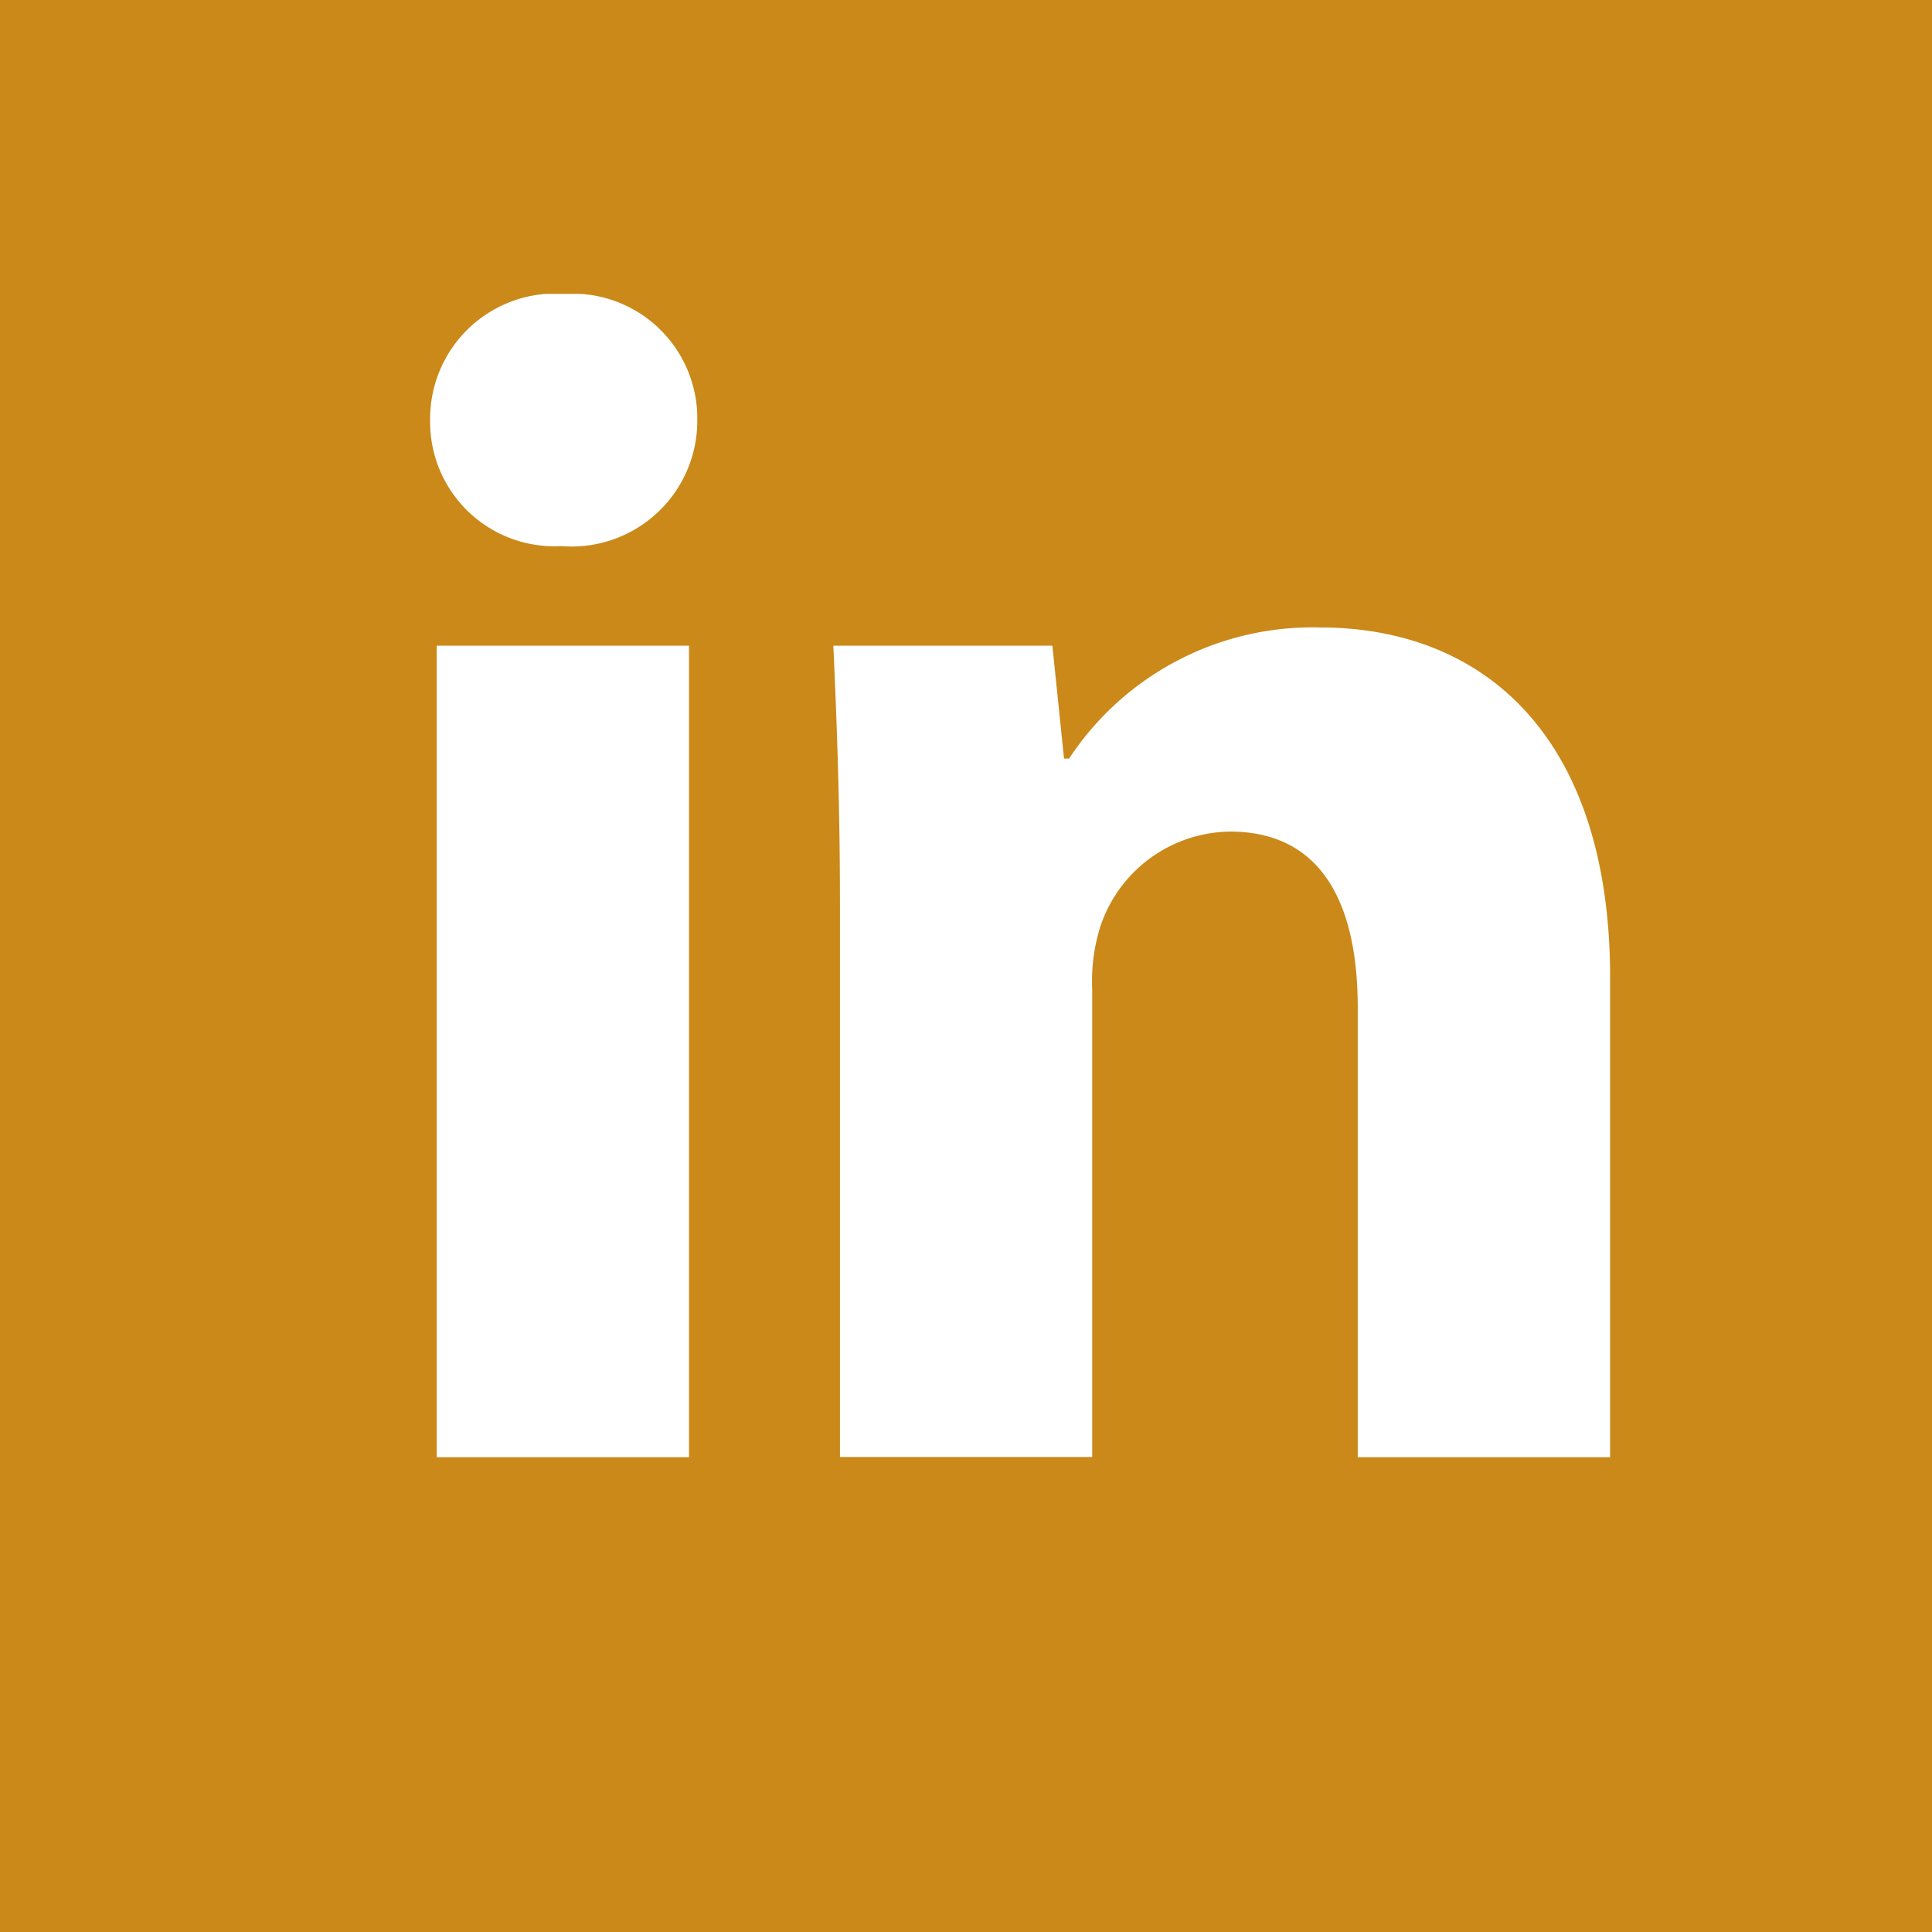 <?xml version="1.0" encoding="UTF-8"?>
<svg xmlns="http://www.w3.org/2000/svg" xmlns:xlink="http://www.w3.org/1999/xlink" width="38" height="38" viewBox="0 0 38 38">
  <defs>
    <clipPath id="clip-path">
      <rect id="Rectangle_601" data-name="Rectangle 601" width="23.207" height="22.881" transform="translate(0 0)" fill="#fff"></rect>
    </clipPath>
  </defs>
  <g id="Group_287" data-name="Group 287" transform="translate(-1309 -430)">
    <rect id="Rectangle_602" data-name="Rectangle 602" width="38" height="38" transform="translate(1309 430)" fill="#ca8919"></rect>
    <g id="Group_279" data-name="Group 279" transform="translate(1317.46 435.78)">
      <g id="Group_275" data-name="Group 275" transform="translate(0 0)" clip-path="url(#clip-path)">
        <path id="Path_383" data-name="Path 383" d="M5.255,2.481A2.473,2.473,0,0,1,2.578,4.961,2.445,2.445,0,0,1,0,2.481,2.463,2.463,0,0,1,2.644,0,2.454,2.454,0,0,1,5.255,2.481M.13,6.92H5.092V22.881H.13Z" transform="translate(0 0)" fill="#fff"></path>
        <path id="Path_384" data-name="Path 384" d="M37.107,36.039c0-1.991-.065-3.655-.13-5.092h4.308l.229,2.22h.1a5.732,5.732,0,0,1,4.929-2.579c3.264,0,5.712,2.187,5.712,6.887v9.433H47.291V38.063c0-2.056-.718-3.46-2.514-3.46a2.725,2.725,0,0,0-2.546,1.86,3.577,3.577,0,0,0-.163,1.241v9.2H37.107Z" transform="translate(-29.046 -24.027)" fill="#fff"></path>
      </g>
    </g>
  </g>
</svg>
